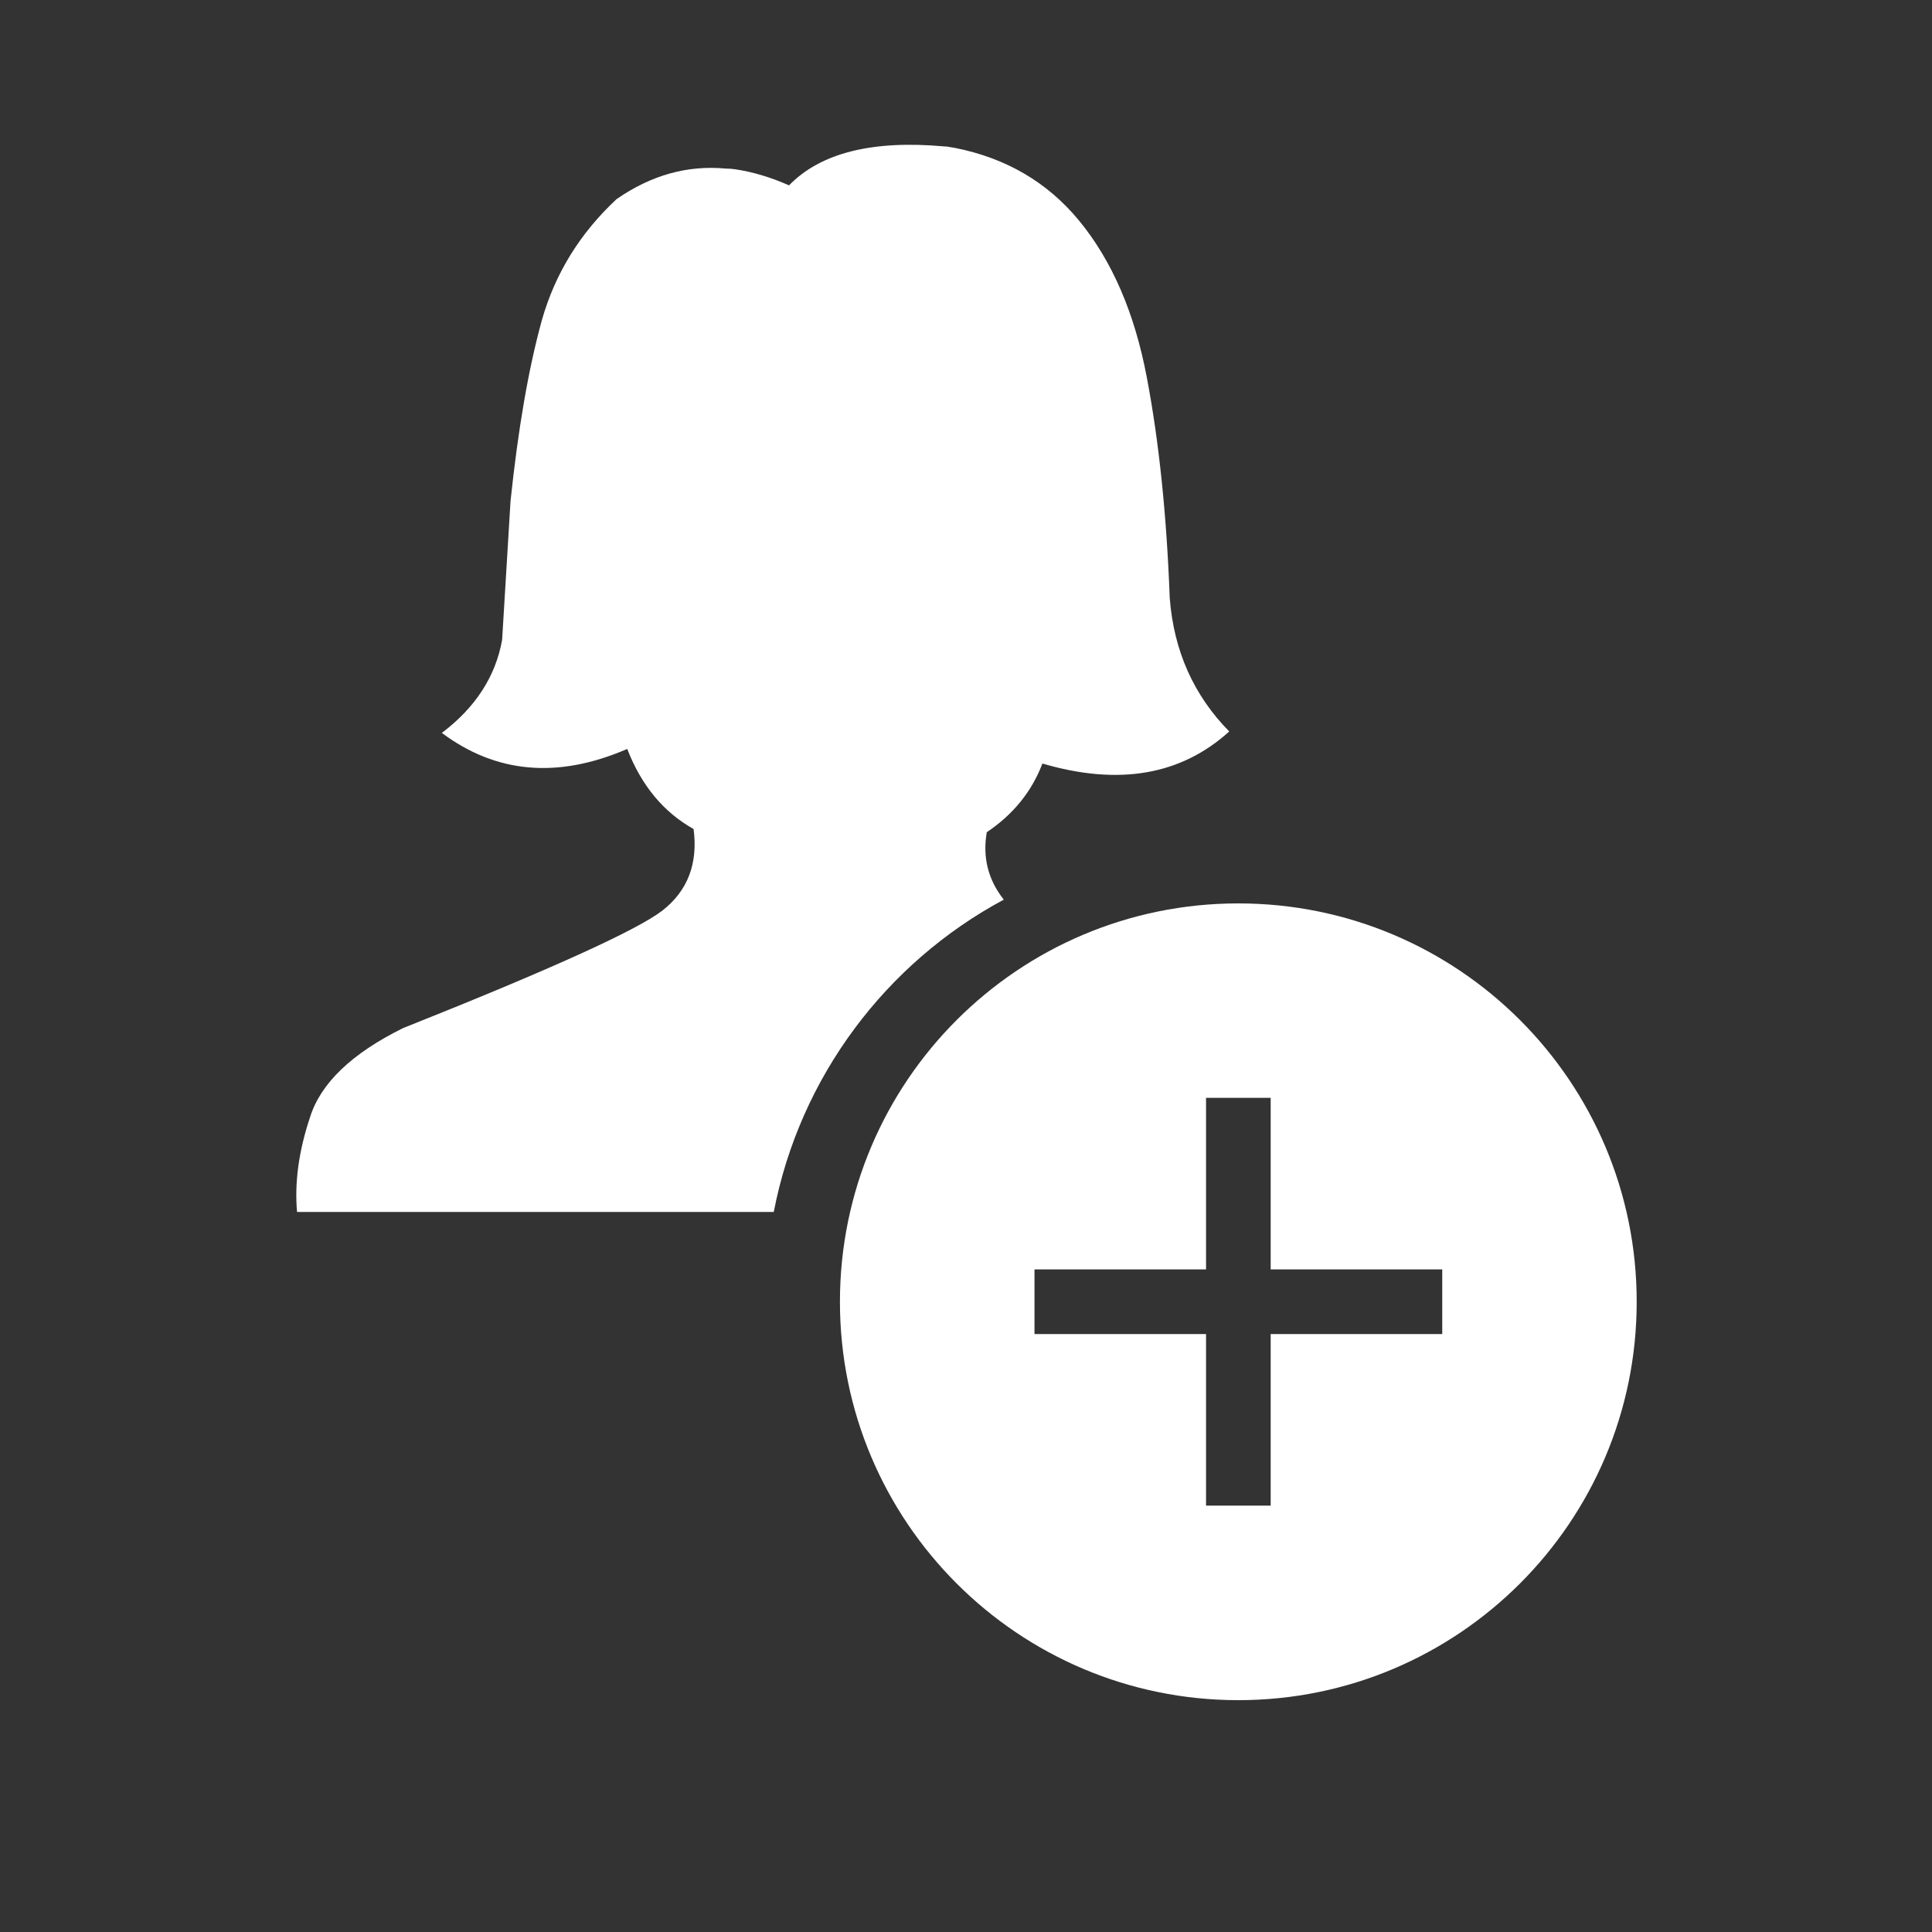 <?xml version="1.0" encoding="utf-8"?>
<!-- Generator: Adobe Illustrator 24.1.1, SVG Export Plug-In . SVG Version: 6.00 Build 0)  -->
<svg version="1.1" id="Layer_1" xmlns="http://www.w3.org/2000/svg" xmlns:xlink="http://www.w3.org/1999/xlink" x="0px" y="0px"
	 viewBox="0 0 200 200" style="enable-background:new 0 0 200 200;" xml:space="preserve">
<rect x="0" y="0" width="200" height="200" fill="#333333" stroke="none"/>
<style type="text/css">
	.st0{fill:#FFFFFF;}
</style>
<path class="st0" d="M103.91,93.13c-1.62-2.05-2.21-4.38-1.76-6.98c2.74-1.84,4.66-4.21,5.76-7.11c7.9,2.32,14.34,1.21,19.34-3.32
	c-3.68-3.74-5.74-8.34-6.16-13.82c-0.32-8.58-1.11-16.19-2.37-22.82c-1.26-6.68-3.61-12.11-7.03-16.26
	c-3.26-3.95-7.53-6.45-12.79-7.5c-0.32-0.05-0.63-0.11-0.95-0.16c-0.05,0-0.11,0-0.16,0c-7.47-0.68-12.84,0.66-16.11,4.03
	c-1.89-0.84-3.74-1.39-5.53-1.66c-0.32-0.05-0.66-0.08-1.03-0.08c-3.95-0.37-7.71,0.68-11.29,3.16c-3.79,3.53-6.37,7.71-7.74,12.55
	c-1.37,4.95-2.45,11.18-3.24,18.71l-0.87,14.37c-0.68,3.79-2.76,7-6.24,9.63c5.63,4.21,12.03,4.76,19.19,1.66
	c1.47,3.79,3.76,6.55,6.87,8.29c0.47,3.58-0.61,6.4-3.24,8.45c-2.68,2.05-11.63,6.11-26.84,12.16c-5.32,2.63-8.53,5.71-9.63,9.24
	c-1.16,3.47-1.61,6.74-1.34,9.79h49.35C82.8,111.46,91.73,99.67,103.91,93.13z"/>
<g>
	<path class="st0" d="M128.19,93.52c-22.78,0-41.24,18.46-41.24,41.24S105.42,176,128.19,176s41.24-18.46,41.24-41.24
		S150.97,93.52,128.19,93.52z M149.3,138.1h-17.76v17.76h-6.69V138.1h-17.76v-6.69h17.76v-17.76h6.69v17.76h17.76V138.1z"/>
</g>
</svg>
